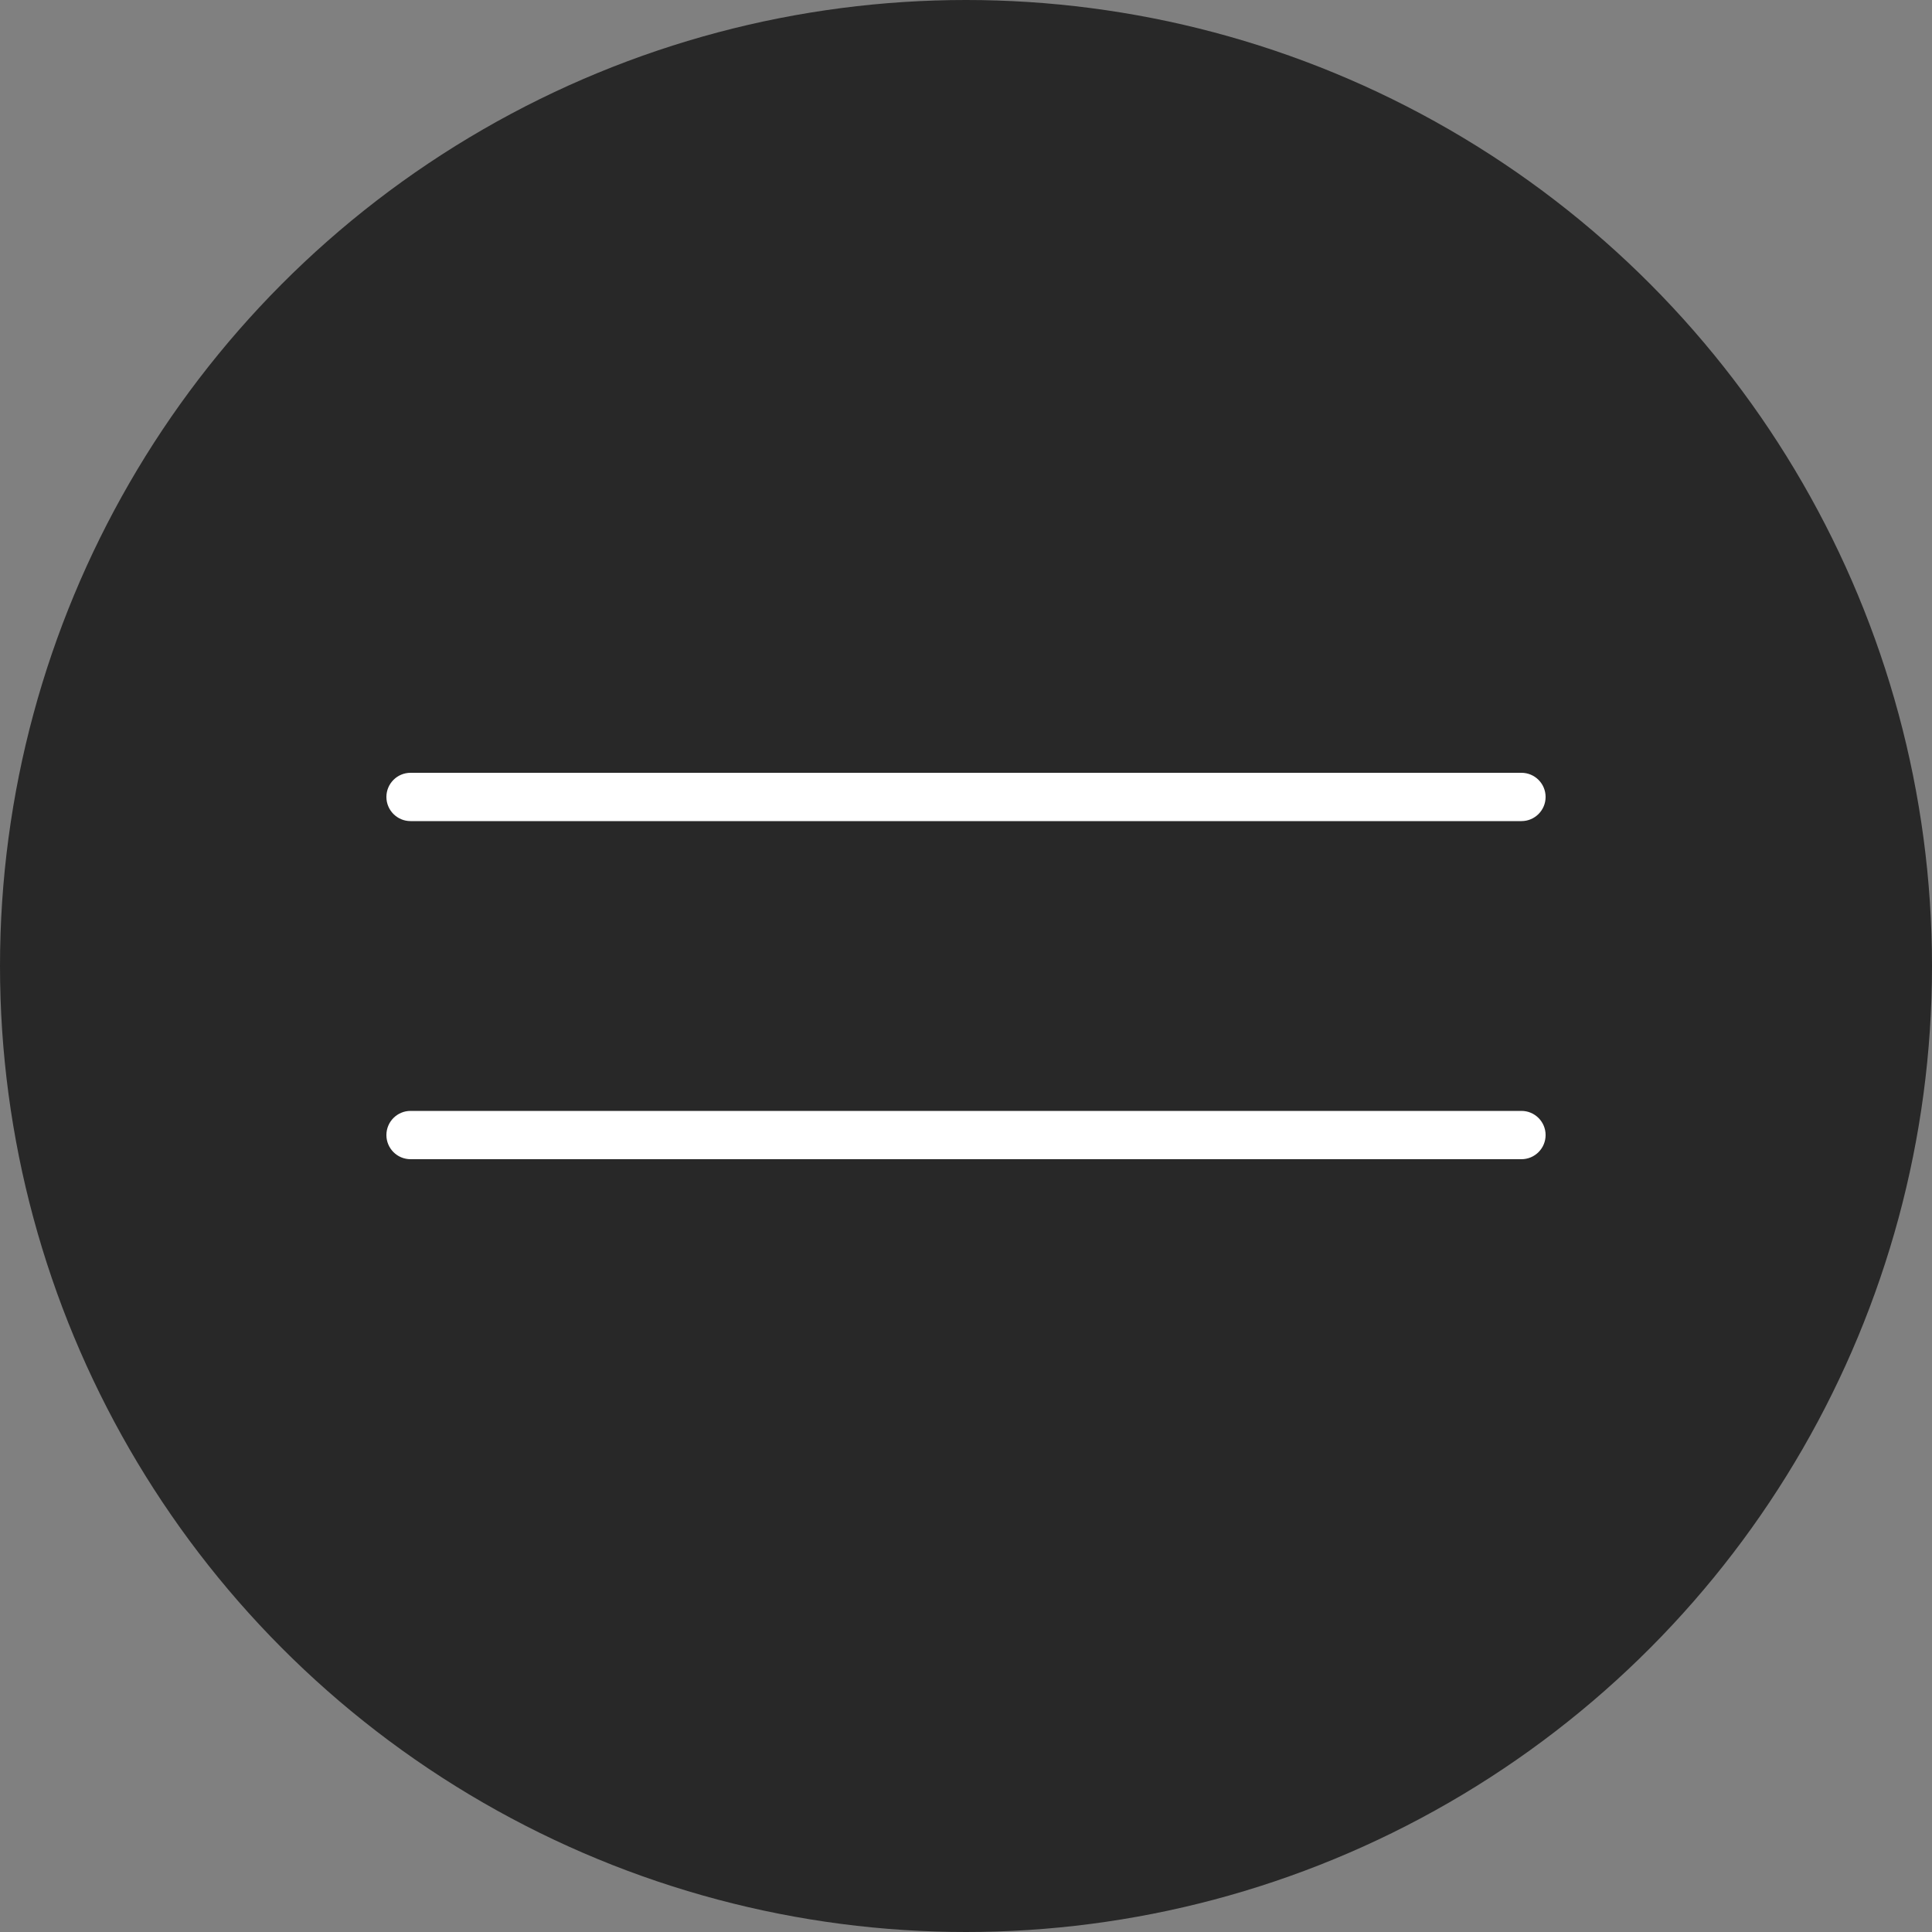 <?xml version="1.0" encoding="UTF-8"?> <svg xmlns="http://www.w3.org/2000/svg" width="40" height="40" viewBox="0 0 40 40" fill="none"><rect x="0" y="0" width="40" height="40" fill="#808080" stroke="none"/><circle cx="20" cy="20" r="20" fill="#282828"></circle><path d="M8 16.5C8 16.224 8.224 16 8.5 16H31.5C31.776 16 32 16.224 32 16.5C32 16.776 31.776 17 31.5 17H8.5C8.224 17 8 16.776 8 16.5Z" fill="white"></path><path d="M8 23.5C8 23.224 8.224 23 8.5 23H31.5C31.776 23 32 23.224 32 23.5C32 23.776 31.776 24 31.5 24H8.5C8.224 24 8 23.776 8 23.5Z" fill="white"></path></svg> 